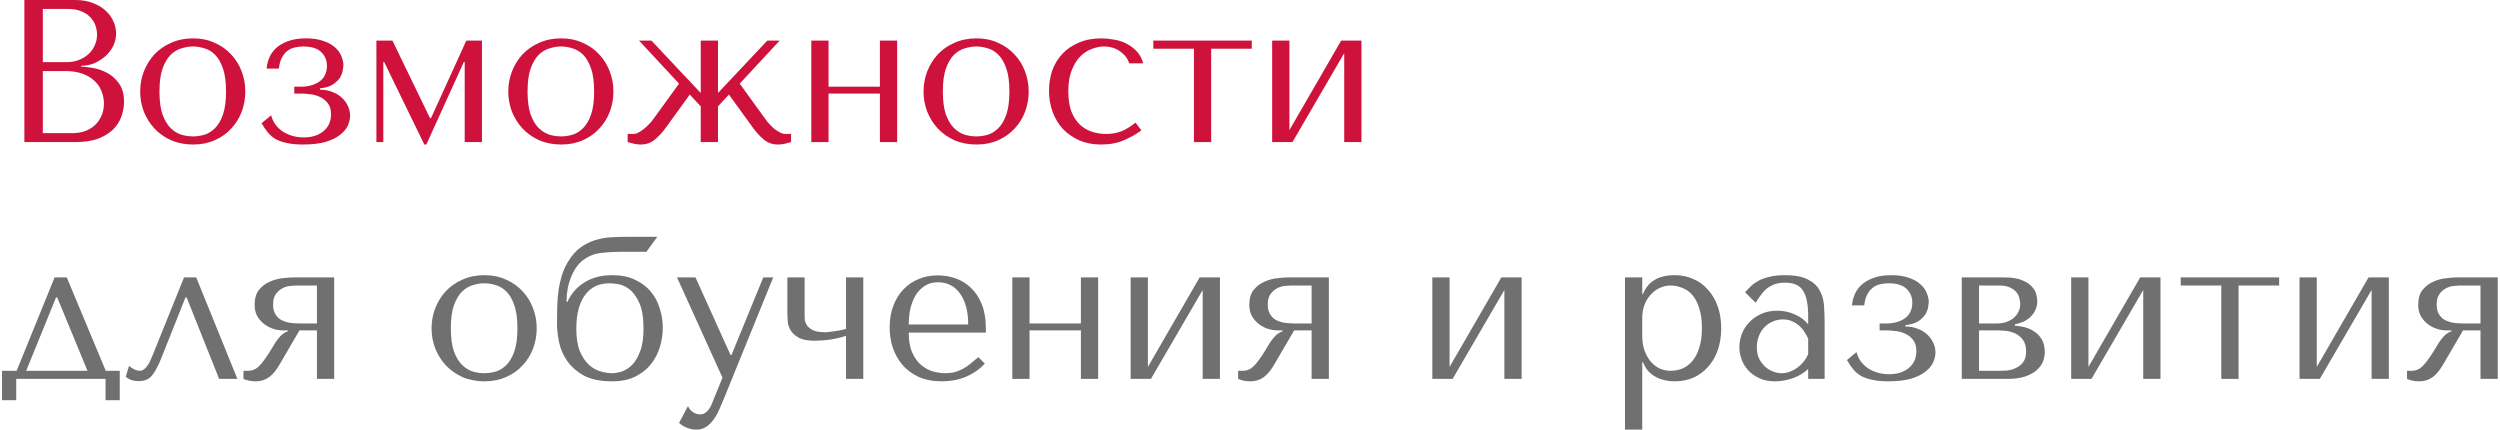 <svg width="739" height="127" viewBox="0 0 739 127" fill="none" xmlns="http://www.w3.org/2000/svg">
<path d="M7.2 42V0H22.2C24.28 0 26.08 0.32 27.6 0.96C29.16 1.56 30.42 2.34 31.38 3.3C32.38 4.26 33.12 5.32 33.6 6.48C34.08 7.64 34.32 8.78 34.32 9.9C34.32 11.18 34.04 12.4 33.48 13.56C32.92 14.68 32.16 15.68 31.2 16.56C30.28 17.4 29.2 18.1 27.96 18.66C26.72 19.18 25.4 19.44 24 19.44V19.68C24.88 19.72 26.04 19.86 27.48 20.1C28.92 20.34 30.32 20.82 31.68 21.54C33.04 22.26 34.2 23.3 35.16 24.66C36.16 26.02 36.66 27.84 36.66 30.12C36.66 31.56 36.4 33 35.88 34.44C35.4 35.84 34.6 37.1 33.48 38.22C32.36 39.34 30.88 40.26 29.04 40.98C27.2 41.66 24.94 42 22.26 42H7.2ZM12.66 39.36H21.36C22.64 39.36 23.84 39.18 24.96 38.82C26.12 38.42 27.12 37.84 27.96 37.08C28.8 36.32 29.46 35.4 29.94 34.32C30.46 33.24 30.72 32 30.72 30.6C30.72 29.32 30.48 28.1 30 26.94C29.56 25.78 28.86 24.76 27.9 23.88C26.98 23 25.8 22.3 24.36 21.78C22.92 21.26 21.22 21 19.26 21H12.66V39.36ZM12.66 18.36H19.86C21.06 18.36 22.18 18.16 23.22 17.76C24.3 17.36 25.24 16.8 26.04 16.08C26.88 15.36 27.52 14.5 27.96 13.5C28.44 12.5 28.68 11.42 28.68 10.26C28.68 9.34 28.52 8.42 28.2 7.5C27.88 6.58 27.36 5.76 26.64 5.04C25.96 4.32 25.06 3.74 23.94 3.3C22.86 2.86 21.54 2.64 19.98 2.64H12.66V18.36Z" fill="#CE123C"/>
<path d="M72.517 27.06C72.517 29.14 72.157 31.14 71.438 33.06C70.718 34.94 69.677 36.6 68.317 38.04C66.998 39.48 65.377 40.62 63.458 41.46C61.578 42.3 59.458 42.72 57.097 42.72C54.697 42.72 52.517 42.3 50.557 41.46C48.638 40.58 46.998 39.42 45.638 37.98C44.318 36.54 43.278 34.88 42.517 33C41.797 31.08 41.438 29.1 41.438 27.06C41.438 24.98 41.797 23 42.517 21.12C43.278 19.2 44.318 17.52 45.638 16.08C46.998 14.64 48.638 13.5 50.557 12.66C52.517 11.78 54.697 11.34 57.097 11.34C59.458 11.34 61.578 11.78 63.458 12.66C65.377 13.5 66.998 14.64 68.317 16.08C69.677 17.52 70.718 19.2 71.438 21.12C72.157 23 72.517 24.98 72.517 27.06ZM66.817 27.06C66.817 24.26 66.517 22 65.918 20.28C65.317 18.52 64.537 17.16 63.578 16.2C62.617 15.24 61.557 14.6 60.398 14.28C59.237 13.92 58.117 13.74 57.038 13.74C55.958 13.74 54.837 13.92 53.678 14.28C52.517 14.6 51.438 15.24 50.438 16.2C49.477 17.16 48.678 18.52 48.038 20.28C47.438 22 47.138 24.26 47.138 27.06C47.138 29.82 47.438 32.08 48.038 33.84C48.678 35.56 49.477 36.9 50.438 37.86C51.438 38.82 52.517 39.48 53.678 39.84C54.837 40.16 55.958 40.32 57.038 40.32C58.117 40.32 59.237 40.16 60.398 39.84C61.557 39.48 62.617 38.82 63.578 37.86C64.537 36.9 65.317 35.56 65.918 33.84C66.517 32.08 66.817 29.82 66.817 27.06Z" fill="#CE123C"/>
<path d="M89.627 13.74C88.747 13.74 87.907 13.84 87.107 14.04C86.307 14.2 85.587 14.54 84.947 15.06C84.307 15.54 83.767 16.2 83.327 17.04C82.887 17.88 82.587 18.96 82.427 20.28H78.827C78.867 19.36 79.087 18.38 79.487 17.34C79.887 16.26 80.527 15.28 81.407 14.4C82.287 13.52 83.467 12.8 84.947 12.24C86.427 11.64 88.267 11.34 90.467 11.34C92.507 11.34 94.227 11.6 95.627 12.12C97.067 12.6 98.207 13.24 99.047 14.04C99.927 14.8 100.547 15.66 100.907 16.62C101.307 17.54 101.507 18.42 101.507 19.26C101.507 19.5 101.447 19.98 101.327 20.7C101.247 21.38 100.987 22.1 100.547 22.86C100.107 23.58 99.427 24.26 98.507 24.9C97.587 25.54 96.287 25.94 94.607 26.1V26.52C96.047 26.52 97.307 26.76 98.387 27.24C99.507 27.68 100.427 28.26 101.147 28.98C101.907 29.7 102.487 30.52 102.887 31.44C103.287 32.32 103.487 33.24 103.487 34.2C103.487 35.12 103.267 36.08 102.827 37.08C102.387 38.08 101.627 39 100.547 39.84C99.507 40.68 98.087 41.38 96.287 41.94C94.487 42.46 92.227 42.72 89.507 42.72C87.747 42.72 86.227 42.58 84.947 42.3C83.707 42.06 82.607 41.7 81.647 41.22C80.727 40.7 79.927 40.04 79.247 39.24C78.567 38.44 77.927 37.5 77.327 36.42L80.147 34.08C80.427 35.16 80.887 36.12 81.527 36.96C82.167 37.76 82.907 38.44 83.747 39C84.627 39.52 85.567 39.92 86.567 40.2C87.607 40.48 88.667 40.62 89.747 40.62C92.147 40.62 94.087 40.02 95.567 38.82C97.087 37.58 97.847 35.9 97.847 33.78C97.847 32.34 97.507 31.22 96.827 30.42C96.147 29.58 95.327 28.96 94.367 28.56C93.447 28.16 92.487 27.92 91.487 27.84C90.527 27.72 89.747 27.66 89.147 27.66H86.987V25.62H89.027C89.987 25.62 90.927 25.5 91.847 25.26C92.767 25.02 93.587 24.66 94.307 24.18C95.027 23.7 95.587 23.08 95.987 22.32C96.427 21.52 96.647 20.58 96.647 19.5C96.647 17.82 96.067 16.44 94.907 15.36C93.787 14.28 92.027 13.74 89.627 13.74Z" fill="#CE123C"/>
<path d="M116.005 12L127.105 34.92H127.405L137.845 12H142.465V42H137.365V18.3H137.125L126.025 42.72H125.425L113.545 18.3H113.305V42H111.265V12H116.005Z" fill="#CE123C"/>
<path d="M181.326 27.06C181.326 29.14 180.966 31.14 180.246 33.06C179.526 34.94 178.486 36.6 177.126 38.04C175.806 39.48 174.186 40.62 172.266 41.46C170.386 42.3 168.266 42.72 165.906 42.72C163.506 42.72 161.326 42.3 159.366 41.46C157.446 40.58 155.806 39.42 154.446 37.98C153.126 36.54 152.086 34.88 151.326 33C150.606 31.08 150.246 29.1 150.246 27.06C150.246 24.98 150.606 23 151.326 21.12C152.086 19.2 153.126 17.52 154.446 16.08C155.806 14.64 157.446 13.5 159.366 12.66C161.326 11.78 163.506 11.34 165.906 11.34C168.266 11.34 170.386 11.78 172.266 12.66C174.186 13.5 175.806 14.64 177.126 16.08C178.486 17.52 179.526 19.2 180.246 21.12C180.966 23 181.326 24.98 181.326 27.06ZM175.626 27.06C175.626 24.26 175.326 22 174.726 20.28C174.126 18.52 173.346 17.16 172.386 16.2C171.426 15.24 170.366 14.6 169.206 14.28C168.046 13.92 166.926 13.74 165.846 13.74C164.766 13.74 163.646 13.92 162.486 14.28C161.326 14.6 160.246 15.24 159.246 16.2C158.286 17.16 157.486 18.52 156.846 20.28C156.246 22 155.946 24.26 155.946 27.06C155.946 29.82 156.246 32.08 156.846 33.84C157.486 35.56 158.286 36.9 159.246 37.86C160.246 38.82 161.326 39.48 162.486 39.84C163.646 40.16 164.766 40.32 165.846 40.32C166.926 40.32 168.046 40.16 169.206 39.84C170.366 39.48 171.426 38.82 172.386 37.86C173.346 36.9 174.126 35.56 174.726 33.84C175.326 32.08 175.626 29.82 175.626 27.06Z" fill="#CE123C"/>
<path d="M192.556 12L207.136 27.48V12H212.236V27.48L226.816 12H230.476L218.656 24.72L226.216 35.16C226.576 35.68 226.996 36.2 227.476 36.72C227.956 37.24 228.456 37.72 228.976 38.16C229.536 38.56 230.076 38.9 230.596 39.18C231.156 39.46 231.676 39.6 232.156 39.6H233.836V42C233.316 42.16 232.716 42.32 232.036 42.48C231.356 42.64 230.656 42.72 229.936 42.72C228.336 42.72 226.936 42.22 225.736 41.22C224.536 40.18 223.476 39.02 222.556 37.74L215.476 27.96L212.236 31.44V42H207.136V31.44L203.896 27.96L196.816 37.74C195.896 39.02 194.836 40.18 193.636 41.22C192.436 42.22 191.036 42.72 189.436 42.72C188.716 42.72 188.016 42.64 187.336 42.48C186.656 42.32 186.056 42.16 185.536 42V39.6H187.216C187.696 39.6 188.196 39.46 188.716 39.18C189.236 38.9 189.756 38.56 190.276 38.16C190.836 37.72 191.356 37.24 191.836 36.72C192.356 36.2 192.796 35.68 193.156 35.16L200.716 24.72L188.896 12H192.556Z" fill="#CE123C"/>
<path d="M244.92 27.66V42H239.82V12H244.92V25.62H260.1V12H265.199V42H260.1V27.66H244.92Z" fill="#CE123C"/>
<path d="M304.08 27.06C304.08 29.14 303.72 31.14 303 33.06C302.28 34.94 301.24 36.6 299.88 38.04C298.56 39.48 296.94 40.62 295.02 41.46C293.14 42.3 291.02 42.72 288.66 42.72C286.26 42.72 284.08 42.3 282.12 41.46C280.2 40.58 278.56 39.42 277.2 37.98C275.88 36.54 274.84 34.88 274.08 33C273.36 31.08 273 29.1 273 27.06C273 24.98 273.36 23 274.08 21.12C274.84 19.2 275.88 17.52 277.2 16.08C278.56 14.64 280.2 13.5 282.12 12.66C284.08 11.78 286.26 11.34 288.66 11.34C291.02 11.34 293.14 11.78 295.02 12.66C296.94 13.5 298.56 14.64 299.88 16.08C301.24 17.52 302.28 19.2 303 21.12C303.72 23 304.08 24.98 304.08 27.06ZM298.38 27.06C298.38 24.26 298.08 22 297.48 20.28C296.88 18.52 296.1 17.16 295.14 16.2C294.18 15.24 293.12 14.6 291.96 14.28C290.8 13.92 289.68 13.74 288.6 13.74C287.52 13.74 286.4 13.92 285.24 14.28C284.08 14.6 283 15.24 282 16.2C281.04 17.16 280.24 18.52 279.6 20.28C279 22 278.7 24.26 278.7 27.06C278.7 29.82 279 32.08 279.6 33.84C280.24 35.56 281.04 36.9 282 37.86C283 38.82 284.08 39.48 285.24 39.84C286.4 40.16 287.52 40.32 288.6 40.32C289.68 40.32 290.8 40.16 291.96 39.84C293.12 39.48 294.18 38.82 295.14 37.86C296.1 36.9 296.88 35.56 297.48 33.84C298.08 32.08 298.38 29.82 298.38 27.06Z" fill="#CE123C"/>
<path d="M326.95 39.6C328.59 39.6 330.09 39.34 331.45 38.82C332.85 38.26 334.25 37.4 335.65 36.24L337.39 38.52C336.03 39.56 334.35 40.52 332.35 41.4C330.39 42.28 328.09 42.72 325.45 42.72C323.09 42.72 320.97 42.32 319.09 41.52C317.21 40.68 315.59 39.56 314.23 38.16C312.91 36.72 311.89 35.04 311.17 33.12C310.45 31.16 310.09 29.06 310.09 26.82C310.09 24.7 310.41 22.7 311.05 20.82C311.73 18.94 312.73 17.3 314.05 15.9C315.37 14.5 316.99 13.4 318.91 12.6C320.83 11.76 323.05 11.34 325.57 11.34C326.77 11.34 328.01 11.46 329.29 11.7C330.61 11.9 331.83 12.3 332.95 12.9C334.11 13.46 335.13 14.22 336.01 15.18C336.89 16.1 337.53 17.28 337.93 18.72H333.79C333.35 17.32 332.45 16.14 331.09 15.18C329.73 14.22 328.13 13.74 326.29 13.74C325.17 13.74 323.99 13.98 322.75 14.46C321.51 14.9 320.37 15.64 319.33 16.68C318.33 17.68 317.49 19.04 316.81 20.76C316.13 22.44 315.79 24.5 315.79 26.94C315.79 29.3 316.09 31.3 316.69 32.94C317.33 34.54 318.17 35.84 319.21 36.84C320.25 37.8 321.43 38.5 322.75 38.94C324.11 39.38 325.51 39.6 326.95 39.6Z" fill="#CE123C"/>
<path d="M352.927 42V14.4H340.927V12H370.027V14.4H358.027V42H352.927Z" fill="#CE123C"/>
<path d="M381.15 38.46L396.45 12H402.45V42H397.35V15.72L382.05 42H376.05V12H381.15V38.46Z" fill="#CE123C"/>
<path d="M31.26 109.6H35.4V118.3H31.2V112H4.8V118.3H0.6V109.6H4.92L16.14 82H19.74L31.26 109.6ZM16.56 87.94L7.74 109.6H25.86L16.92 87.94H16.56Z" fill="#707070"/>
<path d="M57.996 82L70.177 112H64.776L55.176 87.94H54.816L47.916 105.28C47.356 106.72 46.816 107.92 46.297 108.88C45.816 109.8 45.316 110.56 44.797 111.16C44.276 111.72 43.717 112.1 43.117 112.3C42.517 112.54 41.837 112.66 41.077 112.66C39.397 112.66 38.096 112.22 37.176 111.34L38.136 108.16C38.496 108.48 38.977 108.8 39.577 109.12C40.176 109.44 40.757 109.6 41.316 109.6C41.797 109.6 42.236 109.44 42.636 109.12C43.077 108.76 43.456 108.32 43.776 107.8C44.096 107.28 44.377 106.74 44.617 106.18C44.856 105.58 45.077 105.06 45.276 104.62L54.397 82H57.996Z" fill="#707070"/>
<path d="M98.787 82V112H93.687V97.66H88.527L82.467 108.04C81.547 109.6 80.527 110.78 79.407 111.58C78.327 112.34 77.047 112.72 75.567 112.72C74.247 112.72 73.047 112.48 71.967 112V109.6H73.407C74.647 109.6 75.747 109.1 76.707 108.1C77.667 107.1 78.807 105.52 80.127 103.36C80.527 102.72 80.887 102.12 81.207 101.56C81.567 101 81.927 100.5 82.287 100.06C82.647 99.58 83.047 99.16 83.487 98.8C83.927 98.44 84.467 98.14 85.107 97.9V97.66H83.727C82.527 97.66 81.407 97.46 80.367 97.06C79.327 96.66 78.427 96.12 77.667 95.44C76.907 94.76 76.307 93.98 75.867 93.1C75.467 92.18 75.267 91.2 75.267 90.16C75.267 88.24 75.707 86.74 76.587 85.66C77.467 84.58 78.527 83.78 79.767 83.26C81.007 82.7 82.267 82.36 83.547 82.24C84.867 82.08 85.947 82 86.787 82H98.787ZM93.687 84.4H87.447C87.167 84.4 86.647 84.44 85.887 84.52C85.167 84.56 84.427 84.76 83.667 85.12C82.907 85.48 82.227 86.04 81.627 86.8C81.027 87.56 80.727 88.64 80.727 90.04C80.727 91.12 80.927 92.02 81.327 92.74C81.727 93.46 82.267 94.04 82.947 94.48C83.667 94.88 84.507 95.18 85.467 95.38C86.467 95.54 87.567 95.62 88.767 95.62H93.687V84.4Z" fill="#707070"/>
<path d="M158.65 97.06C158.65 99.14 158.29 101.14 157.57 103.06C156.85 104.94 155.81 106.6 154.45 108.04C153.13 109.48 151.51 110.62 149.59 111.46C147.71 112.3 145.59 112.72 143.23 112.72C140.83 112.72 138.65 112.3 136.69 111.46C134.77 110.58 133.13 109.42 131.77 107.98C130.45 106.54 129.41 104.88 128.65 103C127.93 101.08 127.57 99.1 127.57 97.06C127.57 94.98 127.93 93 128.65 91.12C129.41 89.2 130.45 87.52 131.77 86.08C133.13 84.64 134.77 83.5 136.69 82.66C138.65 81.78 140.83 81.34 143.23 81.34C145.59 81.34 147.71 81.78 149.59 82.66C151.51 83.5 153.13 84.64 154.45 86.08C155.81 87.52 156.85 89.2 157.57 91.12C158.29 93 158.65 94.98 158.65 97.06ZM152.95 97.06C152.95 94.26 152.65 92 152.05 90.28C151.45 88.52 150.67 87.16 149.71 86.2C148.75 85.24 147.69 84.6 146.53 84.28C145.37 83.92 144.25 83.74 143.17 83.74C142.09 83.74 140.97 83.92 139.81 84.28C138.65 84.6 137.57 85.24 136.57 86.2C135.61 87.16 134.81 88.52 134.17 90.28C133.57 92 133.27 94.26 133.27 97.06C133.27 99.82 133.57 102.08 134.17 103.84C134.81 105.56 135.61 106.9 136.57 107.86C137.57 108.82 138.65 109.48 139.81 109.84C140.97 110.16 142.09 110.32 143.17 110.32C144.25 110.32 145.37 110.16 146.53 109.84C147.69 109.48 148.75 108.82 149.71 107.86C150.67 106.9 151.45 105.56 152.05 103.84C152.65 102.08 152.95 99.82 152.95 97.06Z" fill="#707070"/>
<path d="M185.96 70H194.3L191.06 74.44H183.68C181.44 74.44 179.38 74.56 177.5 74.8C175.66 75 173.92 75.72 172.28 76.96C170.84 78.08 169.68 79.74 168.8 81.94C167.92 84.1 167.48 86.44 167.48 88.96V89.26H167.72C168.16 88.26 168.76 87.28 169.52 86.32C170.28 85.36 171.2 84.52 172.28 83.8C173.36 83.04 174.62 82.44 176.06 82C177.5 81.56 179.14 81.34 180.98 81.34C183.62 81.34 185.88 81.8 187.76 82.72C189.64 83.6 191.18 84.76 192.38 86.2C193.58 87.64 194.46 89.3 195.02 91.18C195.62 93.02 195.92 94.9 195.92 96.82C195.92 98.74 195.64 100.64 195.08 102.52C194.52 104.4 193.64 106.1 192.44 107.62C191.24 109.14 189.68 110.38 187.76 111.34C185.88 112.26 183.6 112.72 180.92 112.72C177.48 112.72 174.68 112.14 172.52 110.98C170.4 109.78 168.76 108.32 167.6 106.6C166.44 104.88 165.66 103.06 165.26 101.14C164.86 99.18 164.66 97.44 164.66 95.92V94.3C164.66 93.06 164.68 91.74 164.72 90.34C164.76 88.9 164.88 87.46 165.08 86.02C165.28 84.54 165.6 83.06 166.04 81.58C166.48 80.1 167.1 78.7 167.9 77.38C168.98 75.58 170.2 74.18 171.56 73.18C172.96 72.18 174.44 71.44 176 70.96C177.56 70.48 179.18 70.2 180.86 70.12C182.54 70.04 184.24 70 185.96 70ZM170.36 97.18C170.36 99.86 170.7 102.06 171.38 103.78C172.1 105.46 172.98 106.8 174.02 107.8C175.1 108.76 176.26 109.42 177.5 109.78C178.74 110.14 179.88 110.32 180.92 110.32C181.72 110.32 182.66 110.16 183.74 109.84C184.82 109.48 185.84 108.84 186.8 107.92C187.76 106.96 188.56 105.62 189.2 103.9C189.88 102.18 190.22 99.94 190.22 97.18C190.22 93.86 189.8 91.3 188.96 89.5C188.12 87.66 187.14 86.32 186.02 85.48C184.9 84.64 183.78 84.14 182.66 83.98C181.54 83.82 180.68 83.74 180.08 83.74C178.68 83.74 177.38 84 176.18 84.52C175.02 85.04 174 85.86 173.12 86.98C172.24 88.06 171.56 89.46 171.08 91.18C170.6 92.86 170.36 94.86 170.36 97.18Z" fill="#707070"/>
<path d="M215.966 104.98H216.206L225.626 82H228.566L214.046 117.7C213.606 118.78 213.146 119.86 212.666 120.94C212.186 122.06 211.626 123.06 210.986 123.94C210.346 124.86 209.606 125.6 208.766 126.16C207.926 126.72 206.946 127 205.826 127C205.026 127 204.166 126.84 203.246 126.52C202.326 126.2 201.486 125.7 200.726 125.02L203.366 120.04C203.726 120.84 204.226 121.44 204.866 121.84C205.546 122.28 206.246 122.5 206.966 122.5C207.726 122.5 208.386 122.22 208.946 121.66C209.546 121.1 210.026 120.36 210.386 119.44L213.566 111.64L200.126 82H205.586L215.966 104.98Z" fill="#707070"/>
<path d="M250.086 97.24V82H255.186V112H250.086V99.28C248.446 99.8 246.806 100.18 245.166 100.42C243.526 100.62 242.046 100.72 240.726 100.72C238.726 100.72 237.186 100.42 236.106 99.82C235.026 99.22 234.226 98.5 233.706 97.66C233.226 96.82 232.946 95.98 232.866 95.14C232.786 94.26 232.746 93.58 232.746 93.1V82H237.846V93.1C237.846 93.5 237.866 94 237.906 94.6C237.986 95.16 238.226 95.72 238.626 96.28C239.026 96.8 239.626 97.26 240.426 97.66C241.226 98.02 242.386 98.2 243.906 98.2C244.346 98.2 244.846 98.16 245.406 98.08C246.006 98 246.586 97.92 247.146 97.84C247.746 97.72 248.306 97.62 248.826 97.54C249.346 97.42 249.766 97.32 250.086 97.24Z" fill="#707070"/>
<path d="M291.42 98.32H268.62C268.62 100.76 268.98 102.76 269.7 104.32C270.42 105.88 271.32 107.1 272.4 107.98C273.48 108.86 274.64 109.48 275.88 109.84C277.16 110.16 278.36 110.32 279.48 110.32C280.48 110.32 281.38 110.22 282.18 110.02C283.02 109.78 283.82 109.46 284.58 109.06C285.34 108.66 286.08 108.16 286.8 107.56C287.56 106.96 288.36 106.3 289.2 105.58L291.12 107.5C289.52 109.18 287.64 110.48 285.48 111.4C283.32 112.28 280.96 112.72 278.4 112.72C275.76 112.72 273.46 112.28 271.5 111.4C269.58 110.48 267.98 109.28 266.7 107.8C265.46 106.28 264.52 104.58 263.88 102.7C263.28 100.78 262.98 98.82 262.98 96.82C262.98 94.42 263.34 92.28 264.06 90.4C264.78 88.48 265.78 86.86 267.06 85.54C268.34 84.18 269.84 83.16 271.56 82.48C273.28 81.76 275.16 81.4 277.2 81.4C279.12 81.4 280.94 81.72 282.66 82.36C284.38 83 285.88 83.96 287.16 85.24C288.48 86.52 289.52 88.14 290.28 90.1C291.04 92.06 291.42 94.38 291.42 97.06V98.32ZM268.62 95.92H286.2C286.2 92.04 285.4 89 283.8 86.8C282.24 84.56 280.04 83.44 277.2 83.44C275.72 83.44 274.44 83.8 273.36 84.52C272.28 85.2 271.38 86.12 270.66 87.28C269.98 88.44 269.46 89.78 269.1 91.3C268.78 92.78 268.62 94.32 268.62 95.92Z" fill="#707070"/>
<path d="M304.334 97.66V112H299.234V82H304.334V95.62H319.514V82H324.614V112H319.514V97.66H304.334Z" fill="#707070"/>
<path d="M339.314 108.46L354.614 82H360.614V112H355.514V85.72L340.214 112H334.214V82H339.314V108.46Z" fill="#707070"/>
<path d="M392.811 82V112H387.711V97.66H382.551L376.491 108.04C375.571 109.6 374.551 110.78 373.431 111.58C372.351 112.34 371.071 112.72 369.591 112.72C368.271 112.72 367.071 112.48 365.991 112V109.6H367.431C368.671 109.6 369.771 109.1 370.731 108.1C371.691 107.1 372.831 105.52 374.151 103.36C374.551 102.72 374.911 102.12 375.231 101.56C375.591 101 375.951 100.5 376.311 100.06C376.671 99.58 377.071 99.16 377.511 98.8C377.951 98.44 378.491 98.14 379.131 97.9V97.66H377.751C376.551 97.66 375.431 97.46 374.391 97.06C373.351 96.66 372.451 96.12 371.691 95.44C370.931 94.76 370.331 93.98 369.891 93.1C369.491 92.18 369.291 91.2 369.291 90.16C369.291 88.24 369.731 86.74 370.611 85.66C371.491 84.58 372.551 83.78 373.791 83.26C375.031 82.7 376.291 82.36 377.571 82.24C378.891 82.08 379.971 82 380.811 82H392.811ZM387.711 84.4H381.471C381.191 84.4 380.671 84.44 379.911 84.52C379.191 84.56 378.451 84.76 377.691 85.12C376.931 85.48 376.251 86.04 375.651 86.8C375.051 87.56 374.751 88.64 374.751 90.04C374.751 91.12 374.951 92.02 375.351 92.74C375.751 93.46 376.291 94.04 376.971 94.48C377.691 94.88 378.531 95.18 379.491 95.38C380.491 95.54 381.591 95.62 382.791 95.62H387.711V84.4Z" fill="#707070"/>
<path d="M428.494 108.46L443.794 82H449.794V112H444.694V85.72L429.394 112H423.394V82H428.494V108.46Z" fill="#707070"/>
<path d="M480.347 127V82H485.447V86.86H485.687C487.167 83.18 490.287 81.34 495.047 81.34C497.047 81.34 498.887 81.72 500.567 82.48C502.247 83.2 503.687 84.26 504.887 85.66C506.127 87.02 507.087 88.66 507.767 90.58C508.447 92.5 508.787 94.66 508.787 97.06C508.787 99.42 508.447 101.58 507.767 103.54C507.087 105.46 506.127 107.1 504.887 108.46C503.687 109.82 502.247 110.88 500.567 111.64C498.887 112.36 497.047 112.72 495.047 112.72C494.087 112.72 493.127 112.62 492.167 112.42C491.247 112.22 490.367 111.9 489.527 111.46C488.687 111.02 487.927 110.44 487.247 109.72C486.607 109 486.087 108.12 485.687 107.08H485.447V127H480.347ZM485.447 94V99.22C485.447 100.86 485.667 102.32 486.107 103.6C486.587 104.88 487.207 105.98 487.967 106.9C488.727 107.78 489.607 108.46 490.607 108.94C491.607 109.38 492.667 109.6 493.787 109.6C495.027 109.6 496.207 109.38 497.327 108.94C498.447 108.46 499.427 107.72 500.267 106.72C501.147 105.68 501.827 104.36 502.307 102.76C502.827 101.16 503.087 99.22 503.087 96.94C503.087 94.7 502.827 92.78 502.307 91.18C501.827 89.58 501.167 88.28 500.327 87.28C499.487 86.28 498.487 85.56 497.327 85.12C496.207 84.64 495.027 84.4 493.787 84.4C492.627 84.4 491.527 84.66 490.487 85.18C489.487 85.66 488.607 86.34 487.847 87.22C487.087 88.06 486.487 89.08 486.047 90.28C485.647 91.44 485.447 92.68 485.447 94Z" fill="#707070"/>
<path d="M527.598 81.34C530.518 81.34 532.778 81.76 534.378 82.6C535.978 83.4 537.138 84.46 537.858 85.78C538.618 87.1 539.058 88.62 539.178 90.34C539.298 92.06 539.358 93.82 539.358 95.62V112H534.498V109.06C533.338 110.18 531.858 111.08 530.058 111.76C528.258 112.4 526.458 112.72 524.658 112.72C522.938 112.72 521.418 112.42 520.098 111.82C518.778 111.22 517.678 110.44 516.798 109.48C515.918 108.52 515.258 107.44 514.818 106.24C514.378 105.04 514.158 103.82 514.158 102.58C514.158 101.3 514.398 100.02 514.878 98.74C515.358 97.46 516.078 96.32 517.038 95.32C517.998 94.28 519.178 93.44 520.578 92.8C521.978 92.16 523.578 91.84 525.378 91.84C527.178 91.84 528.878 92.2 530.478 92.92C532.118 93.6 533.458 94.58 534.498 95.86V93.28C534.498 90 533.998 87.56 532.998 85.96C532.038 84.36 530.258 83.56 527.658 83.56C526.538 83.56 525.558 83.7 524.718 83.98C523.878 84.26 523.118 84.66 522.438 85.18C521.798 85.66 521.198 86.28 520.638 87.04C520.078 87.76 519.518 88.58 518.958 89.5L515.838 86.38C516.398 85.78 516.978 85.18 517.578 84.58C518.218 83.98 518.978 83.44 519.858 82.96C520.778 82.48 521.858 82.1 523.098 81.82C524.338 81.5 525.838 81.34 527.598 81.34ZM534.498 100.12C534.298 99.64 533.998 99.08 533.598 98.44C533.238 97.8 532.758 97.18 532.158 96.58C531.558 95.98 530.838 95.48 529.998 95.08C529.158 94.64 528.158 94.42 526.998 94.42C525.838 94.42 524.778 94.66 523.818 95.14C522.858 95.58 522.038 96.18 521.358 96.94C520.718 97.66 520.218 98.52 519.858 99.52C519.498 100.52 519.318 101.56 519.318 102.64C519.318 103.92 519.538 105.04 519.978 106C520.458 106.92 521.058 107.72 521.778 108.4C522.498 109.04 523.298 109.52 524.178 109.84C525.058 110.16 525.898 110.32 526.698 110.32C527.458 110.32 528.218 110.18 528.978 109.9C529.778 109.62 530.518 109.24 531.198 108.76C531.918 108.24 532.558 107.64 533.118 106.96C533.678 106.28 534.138 105.54 534.498 104.74V100.12Z" fill="#707070"/>
<path d="M558.26 83.74C557.38 83.74 556.54 83.84 555.74 84.04C554.94 84.2 554.22 84.54 553.58 85.06C552.94 85.54 552.4 86.2 551.96 87.04C551.52 87.88 551.22 88.96 551.06 90.28H547.46C547.5 89.36 547.72 88.38 548.12 87.34C548.52 86.26 549.16 85.28 550.04 84.4C550.92 83.52 552.1 82.8 553.58 82.24C555.06 81.64 556.9 81.34 559.1 81.34C561.14 81.34 562.86 81.6 564.26 82.12C565.7 82.6 566.84 83.24 567.68 84.04C568.56 84.8 569.18 85.66 569.54 86.62C569.94 87.54 570.14 88.42 570.14 89.26C570.14 89.5 570.08 89.98 569.96 90.7C569.88 91.38 569.62 92.1 569.18 92.86C568.74 93.58 568.06 94.26 567.14 94.9C566.22 95.54 564.92 95.94 563.24 96.1V96.52C564.68 96.52 565.94 96.76 567.02 97.24C568.14 97.68 569.06 98.26 569.78 98.98C570.54 99.7 571.12 100.52 571.52 101.44C571.92 102.32 572.12 103.24 572.12 104.2C572.12 105.12 571.9 106.08 571.46 107.08C571.02 108.08 570.26 109 569.18 109.84C568.14 110.68 566.72 111.38 564.92 111.94C563.12 112.46 560.86 112.72 558.14 112.72C556.38 112.72 554.86 112.58 553.58 112.3C552.34 112.06 551.24 111.7 550.28 111.22C549.36 110.7 548.56 110.04 547.88 109.24C547.2 108.44 546.56 107.5 545.96 106.42L548.78 104.08C549.06 105.16 549.52 106.12 550.16 106.96C550.8 107.76 551.54 108.44 552.38 109C553.26 109.52 554.2 109.92 555.2 110.2C556.24 110.48 557.3 110.62 558.38 110.62C560.78 110.62 562.72 110.02 564.2 108.82C565.72 107.58 566.48 105.9 566.48 103.78C566.48 102.34 566.14 101.22 565.46 100.42C564.78 99.58 563.96 98.96 563 98.56C562.08 98.16 561.12 97.92 560.12 97.84C559.16 97.72 558.38 97.66 557.78 97.66H555.62V95.62H557.66C558.62 95.62 559.56 95.5 560.48 95.26C561.4 95.02 562.22 94.66 562.94 94.18C563.66 93.7 564.22 93.08 564.62 92.32C565.06 91.52 565.28 90.58 565.28 89.5C565.28 87.82 564.7 86.44 563.54 85.36C562.42 84.28 560.66 83.74 558.26 83.74Z" fill="#707070"/>
<path d="M579.898 82H592.438C594.598 82 596.318 82.26 597.598 82.78C598.918 83.3 599.918 83.94 600.598 84.7C601.278 85.42 601.718 86.18 601.918 86.98C602.118 87.78 602.218 88.46 602.218 89.02C602.218 90.02 602.018 90.92 601.618 91.72C601.258 92.48 600.758 93.16 600.118 93.76C599.518 94.32 598.818 94.78 598.018 95.14C597.218 95.46 596.418 95.7 595.618 95.86V96.28C596.458 96.32 597.378 96.46 598.378 96.7C599.418 96.94 600.378 97.36 601.258 97.96C602.178 98.52 602.938 99.3 603.538 100.3C604.138 101.3 604.438 102.56 604.438 104.08C604.438 105.08 604.238 106.06 603.838 107.02C603.438 107.94 602.798 108.78 601.918 109.54C601.038 110.26 599.898 110.86 598.498 111.34C597.098 111.78 595.418 112 593.458 112H579.898V82ZM584.998 109.6H591.238C591.638 109.6 592.258 109.58 593.098 109.54C593.978 109.46 594.838 109.24 595.678 108.88C596.558 108.52 597.318 107.96 597.958 107.2C598.598 106.4 598.918 105.28 598.918 103.84C598.918 102.36 598.578 101.2 597.898 100.36C597.258 99.52 596.478 98.9 595.558 98.5C594.638 98.1 593.678 97.86 592.678 97.78C591.718 97.7 590.918 97.66 590.278 97.66H584.998V109.6ZM584.998 95.62H590.218C591.138 95.62 592.018 95.5 592.858 95.26C593.698 94.98 594.438 94.6 595.078 94.12C595.718 93.6 596.218 93 596.578 92.32C596.978 91.6 597.178 90.78 597.178 89.86C597.178 89.38 597.098 88.84 596.938 88.24C596.818 87.6 596.538 87 596.098 86.44C595.658 85.88 595.018 85.4 594.178 85C593.378 84.6 592.298 84.4 590.938 84.4H584.998V95.62Z" fill="#707070"/>
<path d="M617.341 108.46L632.641 82H638.641V112H633.541V85.72L618.241 112H612.241V82H617.341V108.46Z" fill="#707070"/>
<path d="M656.618 112V84.4H644.618V82H673.718V84.4H661.718V112H656.618Z" fill="#707070"/>
<path d="M684.841 108.46L700.141 82H706.141V112H701.041V85.72L685.741 112H679.741V82H684.841V108.46Z" fill="#707070"/>
<path d="M738.338 82V112H733.238V97.66H728.078L722.018 108.04C721.098 109.6 720.078 110.78 718.958 111.58C717.878 112.34 716.598 112.72 715.118 112.72C713.798 112.72 712.598 112.48 711.518 112V109.6H712.958C714.198 109.6 715.298 109.1 716.258 108.1C717.218 107.1 718.358 105.52 719.678 103.36C720.078 102.72 720.438 102.12 720.758 101.56C721.118 101 721.478 100.5 721.838 100.06C722.198 99.58 722.598 99.16 723.038 98.8C723.478 98.44 724.018 98.14 724.658 97.9V97.66H723.278C722.078 97.66 720.958 97.46 719.918 97.06C718.878 96.66 717.978 96.12 717.218 95.44C716.458 94.76 715.858 93.98 715.418 93.1C715.018 92.18 714.818 91.2 714.818 90.16C714.818 88.24 715.258 86.74 716.138 85.66C717.018 84.58 718.078 83.78 719.318 83.26C720.558 82.7 721.818 82.36 723.098 82.24C724.418 82.08 725.498 82 726.338 82H738.338ZM733.238 84.4H726.998C726.718 84.4 726.198 84.44 725.438 84.52C724.718 84.56 723.978 84.76 723.218 85.12C722.458 85.48 721.778 86.04 721.178 86.8C720.578 87.56 720.278 88.64 720.278 90.04C720.278 91.12 720.478 92.02 720.878 92.74C721.278 93.46 721.818 94.04 722.498 94.48C723.218 94.88 724.058 95.18 725.018 95.38C726.018 95.54 727.118 95.62 728.318 95.62H733.238V84.4Z" fill="#707070"/>
</svg>

